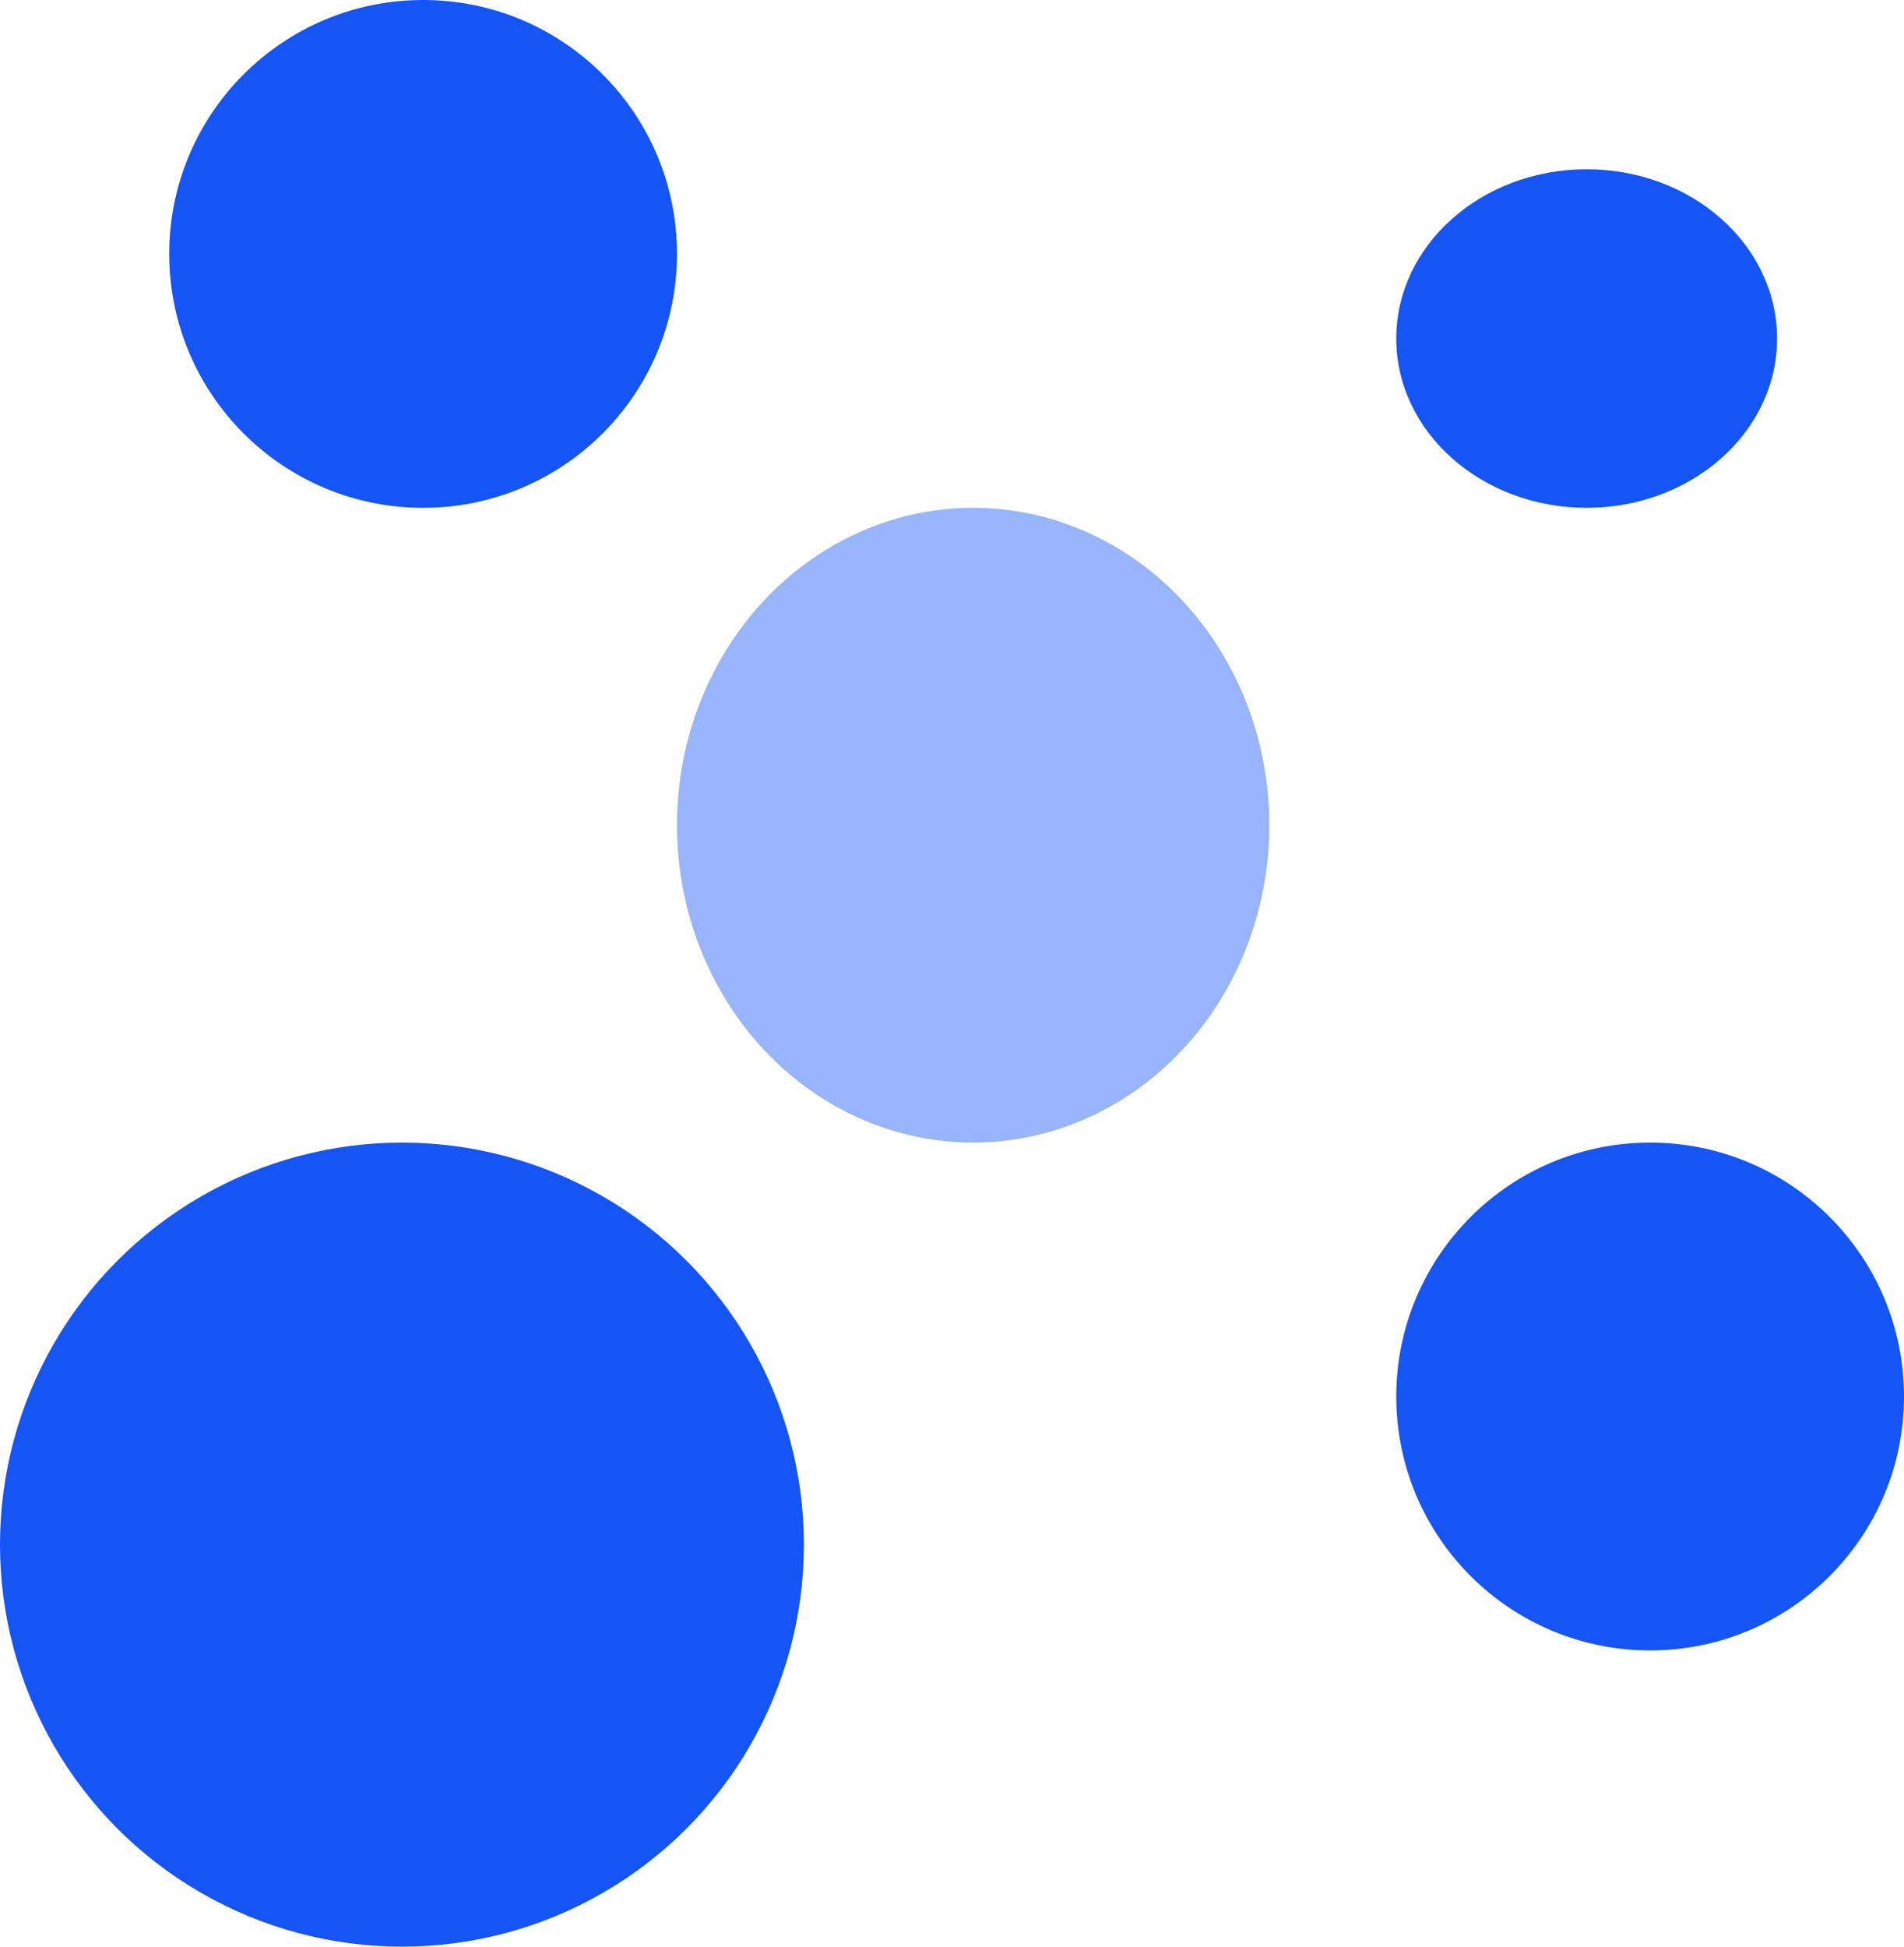 <?xml version="1.0" encoding="UTF-8"?> <svg xmlns="http://www.w3.org/2000/svg" width="45" height="46" viewBox="0 0 45 46" fill="none"> <ellipse opacity="0.44" cx="23" cy="19.5" rx="7" ry="7.5" fill="#1554F5"></ellipse> <circle cx="9.5" cy="36.5" r="9.5" fill="#1554F5"></circle> <circle cx="10" cy="6" r="6" fill="#1554F5"></circle> <circle cx="39" cy="33" r="6" fill="#1554F5"></circle> <ellipse cx="37.5" cy="8" rx="4.5" ry="4" fill="#1554F5"></ellipse> </svg> 
